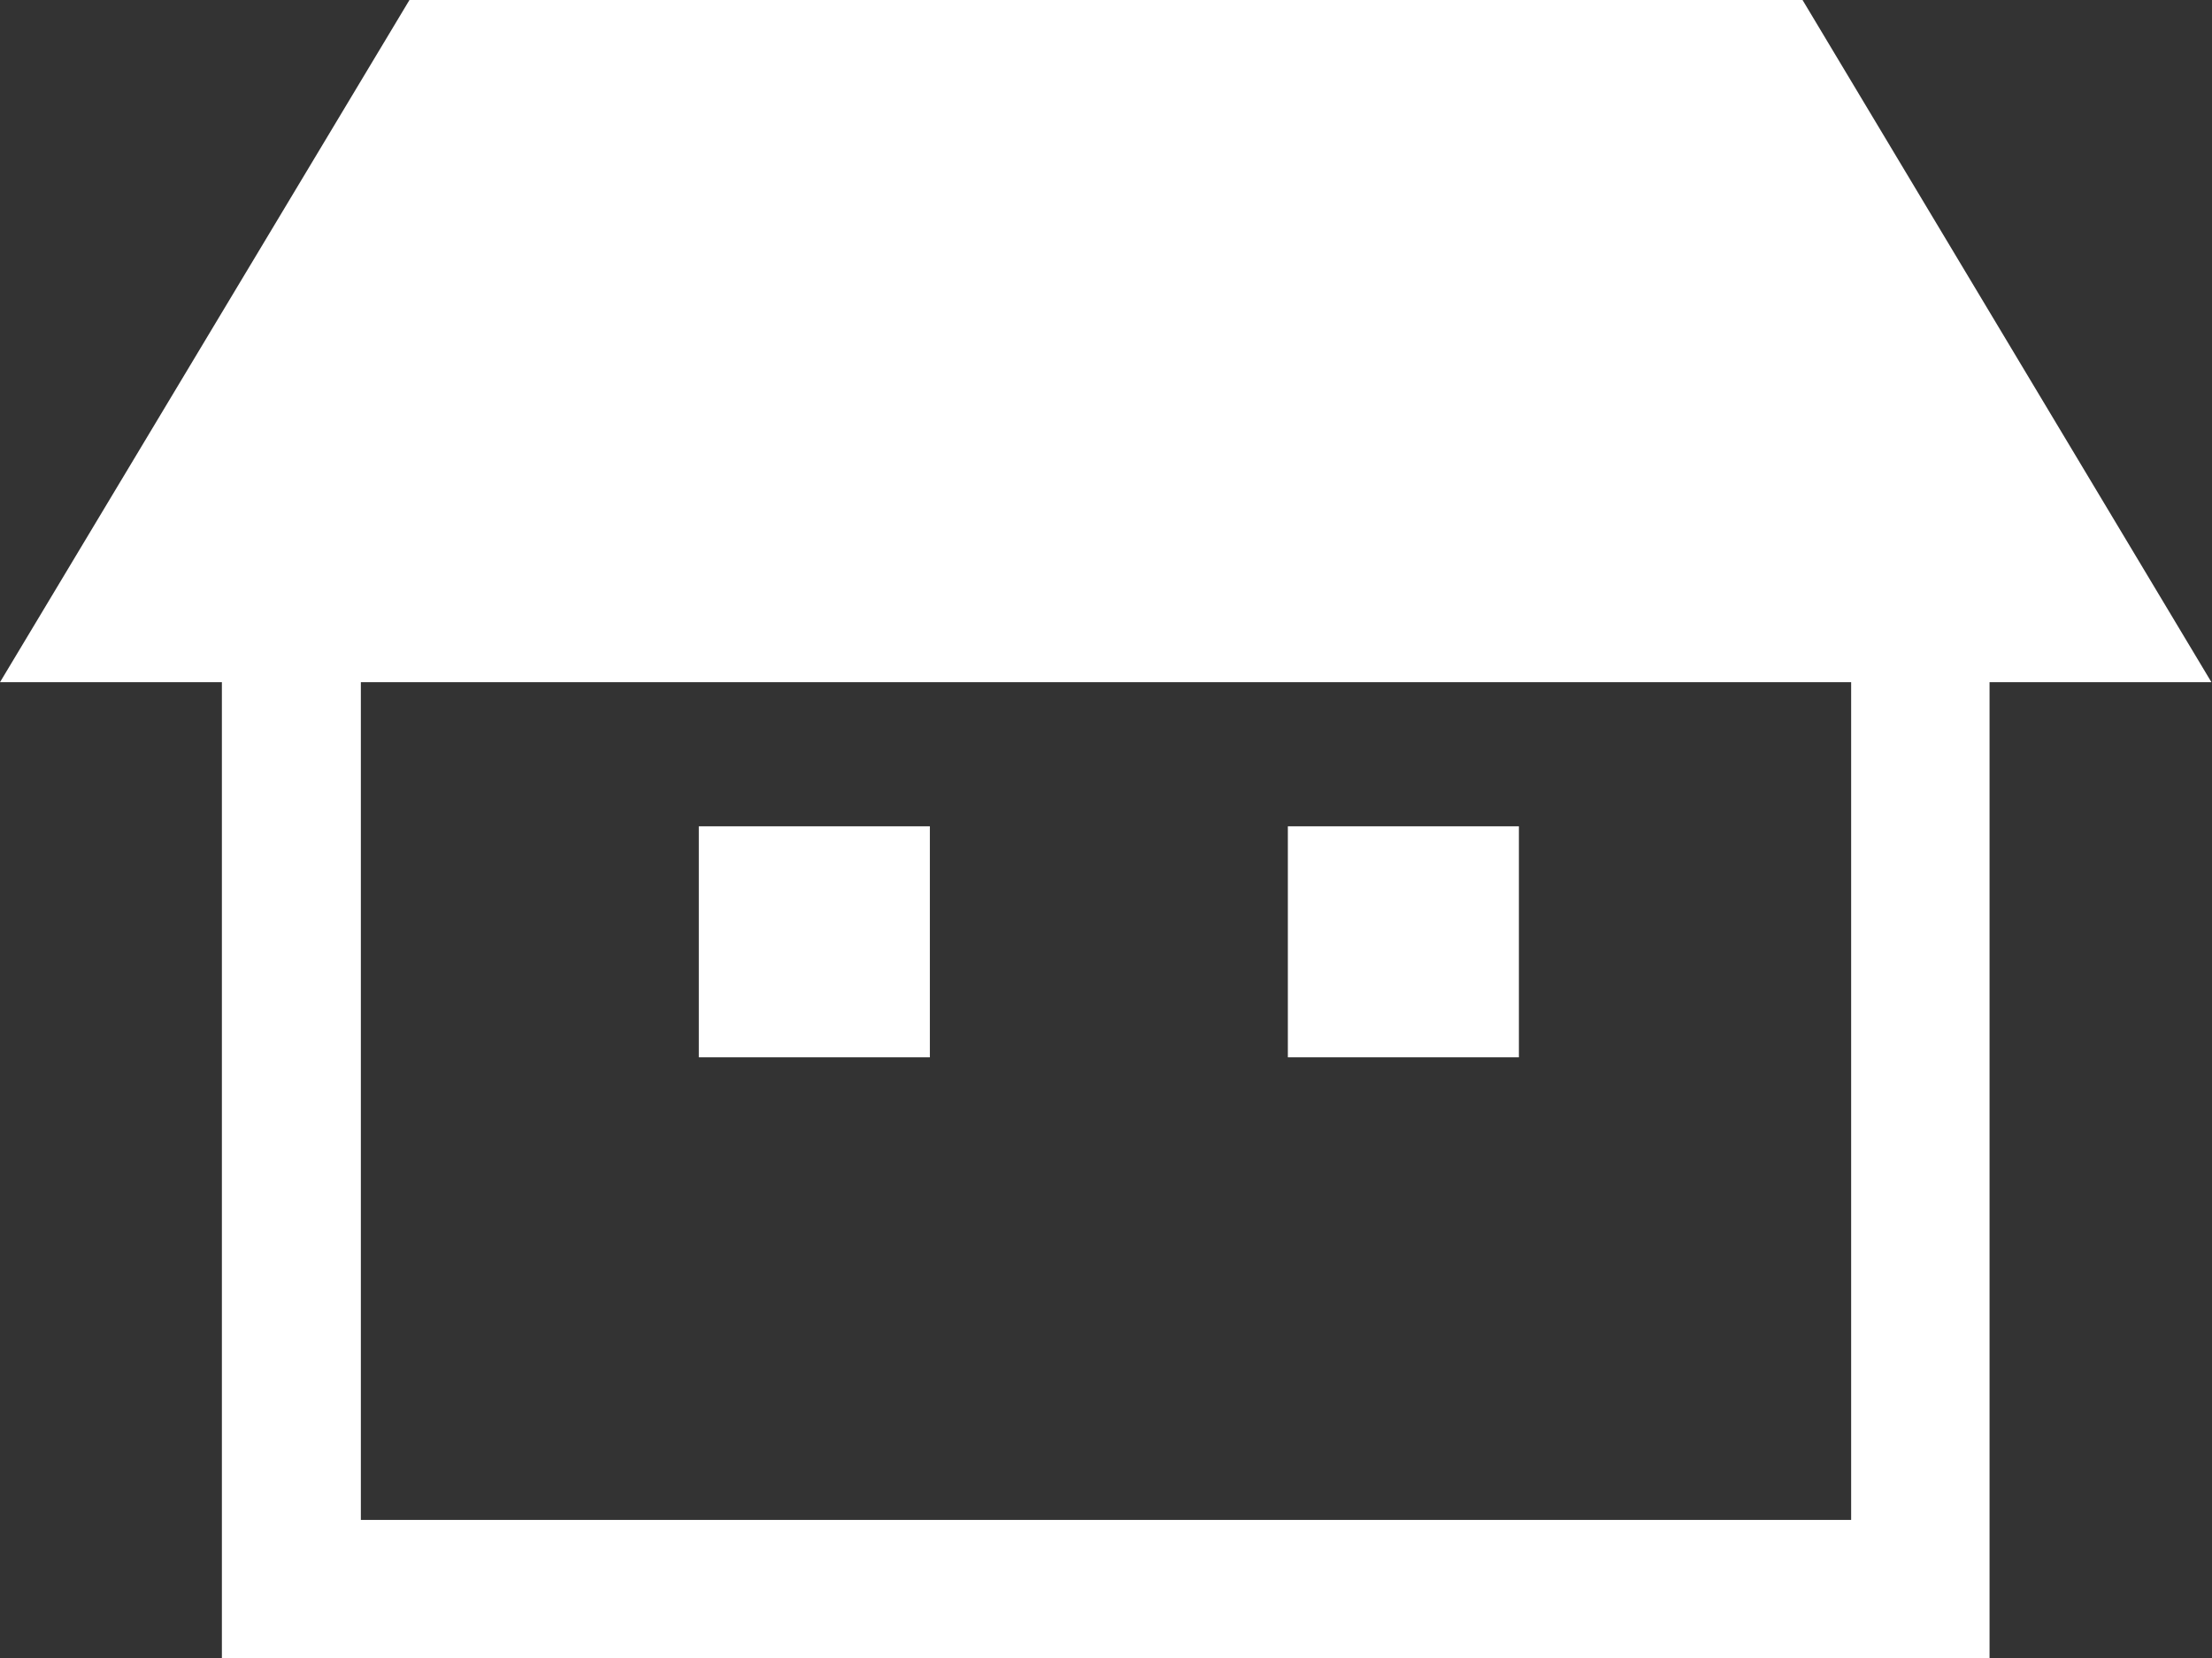 <?xml version="1.0" encoding="UTF-8"?><svg id="_レイヤー_2" xmlns="http://www.w3.org/2000/svg" width="38.68" height="29" viewBox="0 0 38.68 29"><rect x="0" y="0" width="38.68" height="29" fill="#333333" stroke="none"/><defs><style>.cls-1{fill:#fff;}</style></defs><g id="_レイヤー_1-2"><g><path class="cls-1" d="M31.52,0H7.16L0,11.93H3.88V29h30.91V11.93h3.88L31.52,0Zm.85,26.58H6.31V11.93h26.06v14.64Z"/><rect class="cls-1" x="12.22" y="14.45" width="4.04" height="4.04"/><rect class="cls-1" x="22.52" y="14.45" width="4.04" height="4.04"/></g></g></svg>